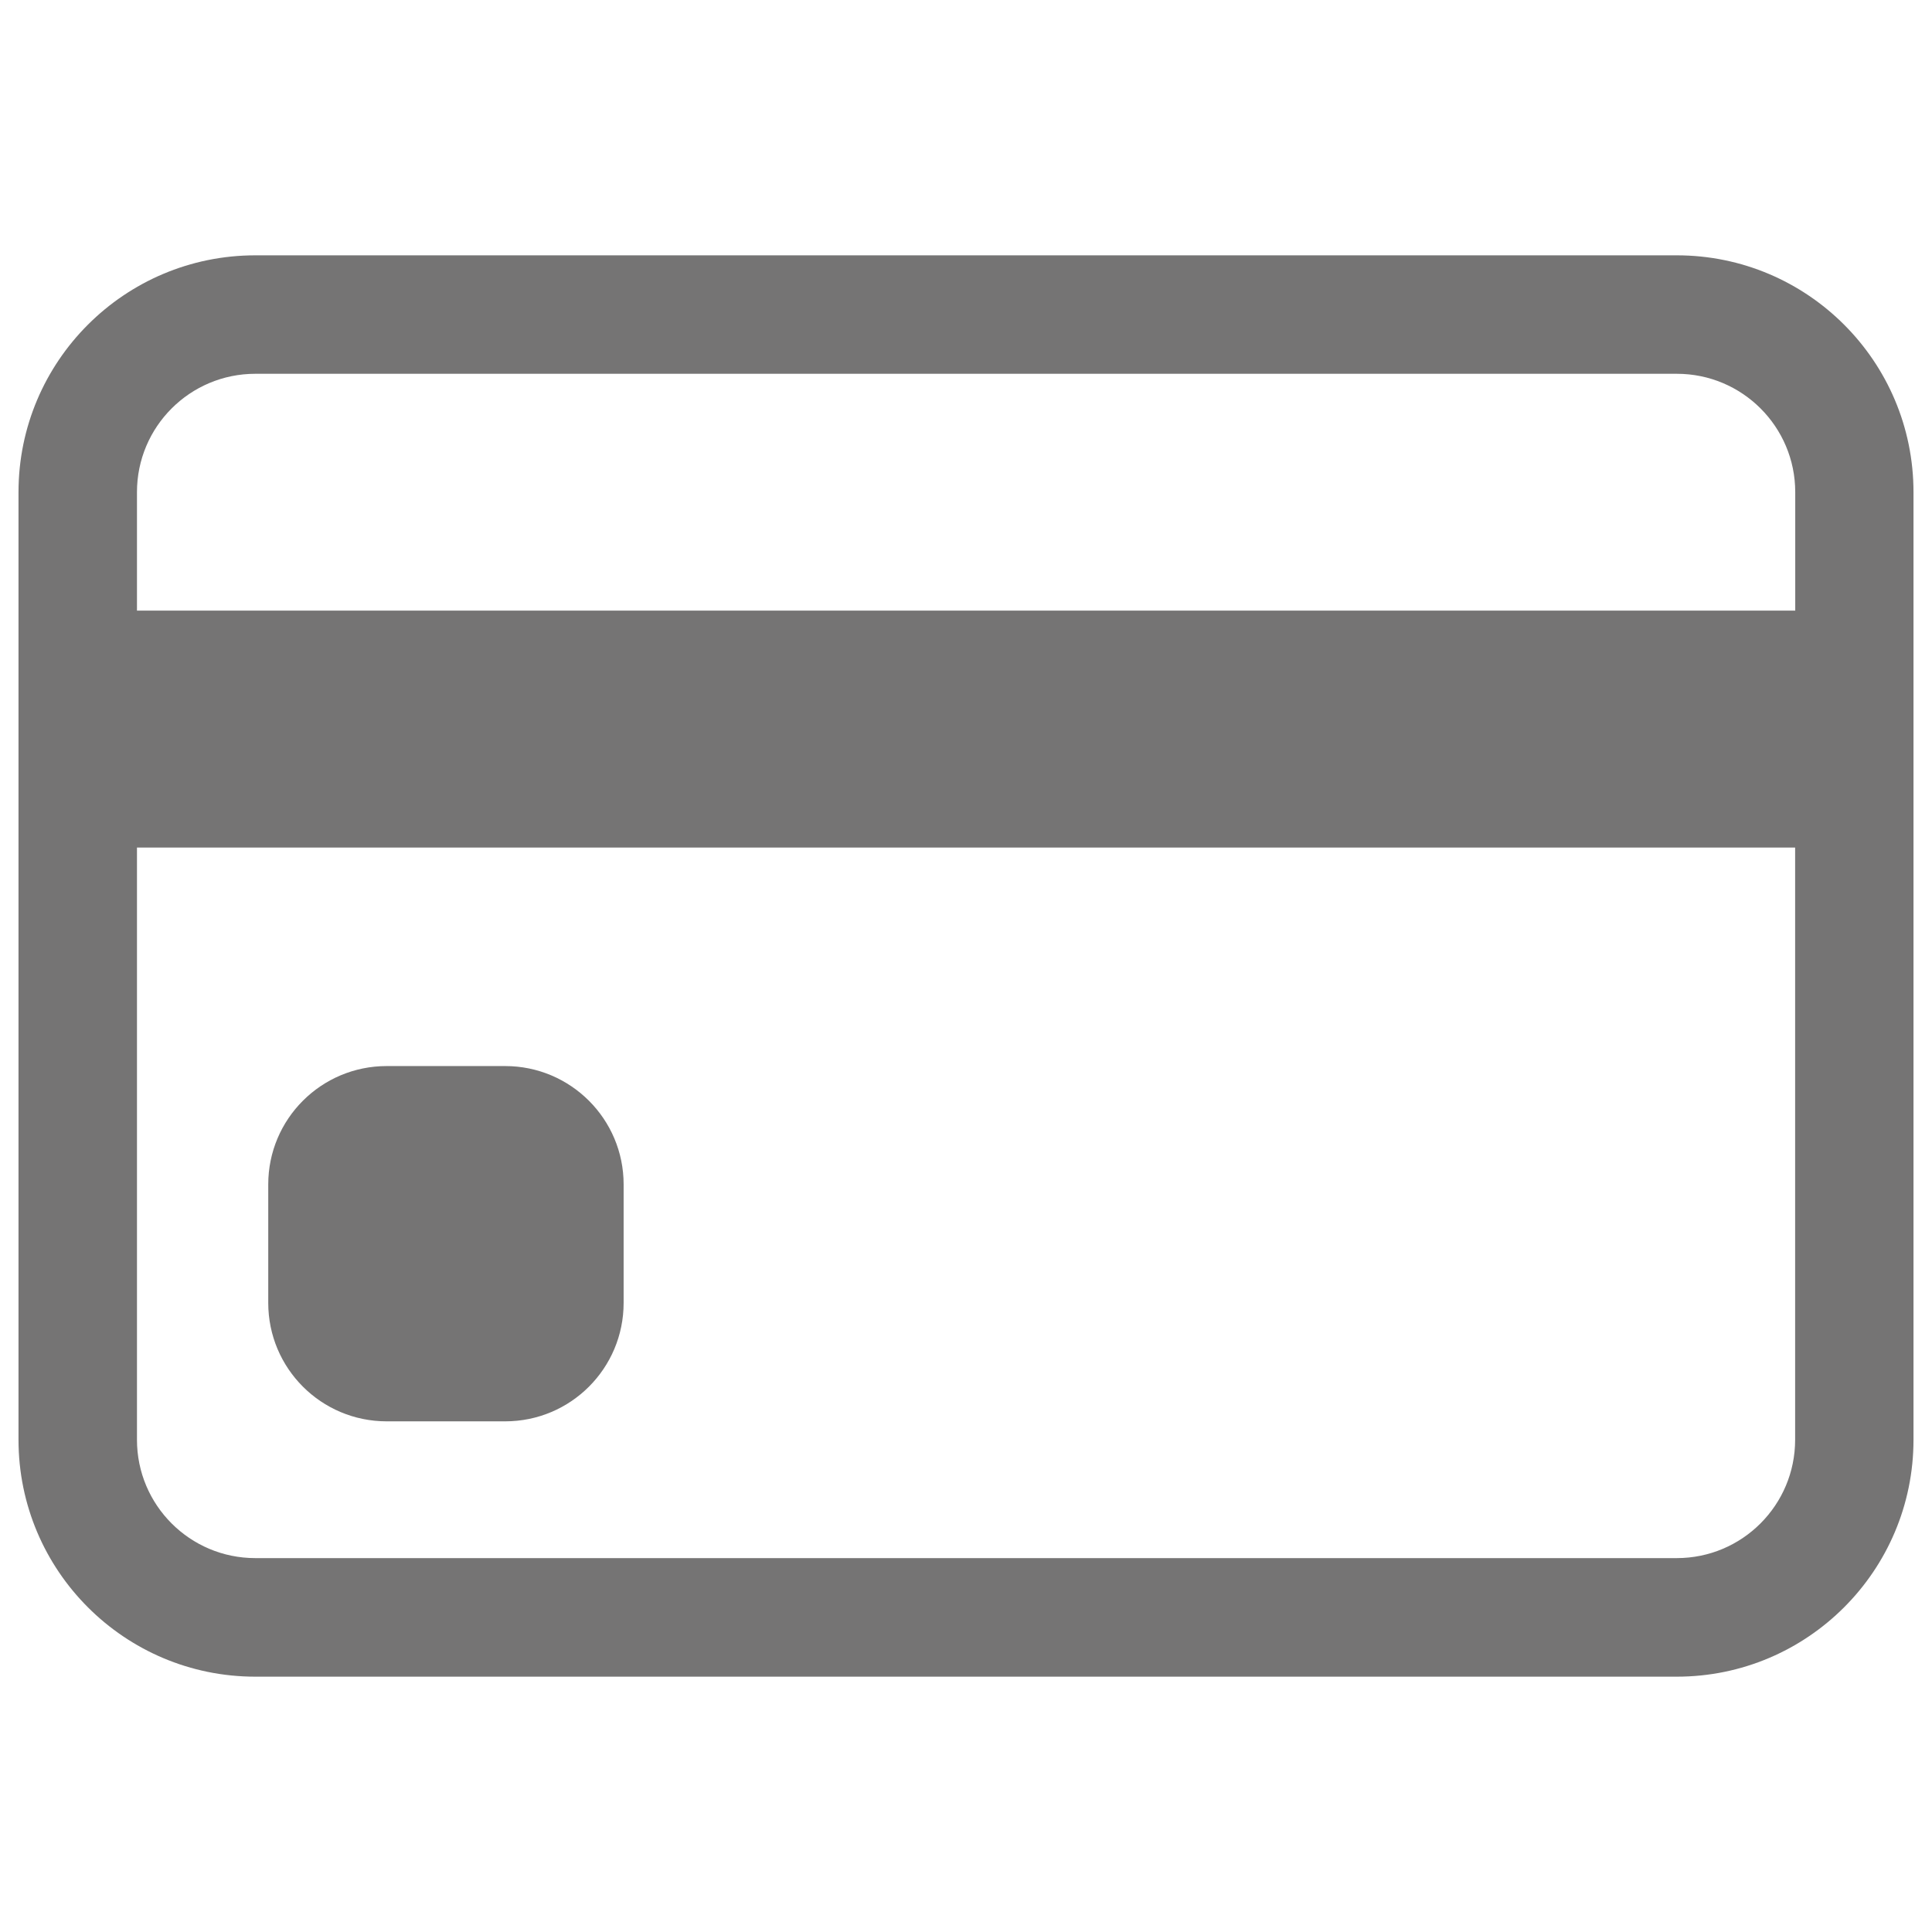 <?xml version="1.0" encoding="UTF-8"?> <svg xmlns="http://www.w3.org/2000/svg" xmlns:xlink="http://www.w3.org/1999/xlink" version="1.1" id="Capa_3" x="0px" y="0px" width="19px" height="19px" viewBox="0 0 19 19" xml:space="preserve"> <path fill="#757474" d="M0.182,4.84c0-1.286,1.043-2.329,2.329-2.329H16.49c1.285,0,2.328,1.043,2.328,2.329v9.319 c0,1.287-1.043,2.33-2.328,2.33H2.511c-1.286,0-2.329-1.043-2.329-2.33V4.84z M2.511,3.676c-0.643,0-1.164,0.521-1.164,1.164v1.165 h16.308V4.84c0-0.643-0.521-1.164-1.164-1.164H2.511z M17.654,8.335H1.347v5.824c0,0.643,0.521,1.164,1.164,1.164H16.49 c0.643,0,1.164-0.521,1.164-1.164V8.335z"></path> <path fill="#757474" d="M2.638,11.648c0-0.643,0.521-1.164,1.165-1.164h1.165c0.643,0,1.165,0.521,1.165,1.164v1.165 c0,0.644-0.521,1.165-1.165,1.165H3.803c-0.644,0-1.165-0.521-1.165-1.165V11.648z"></path> </svg> 